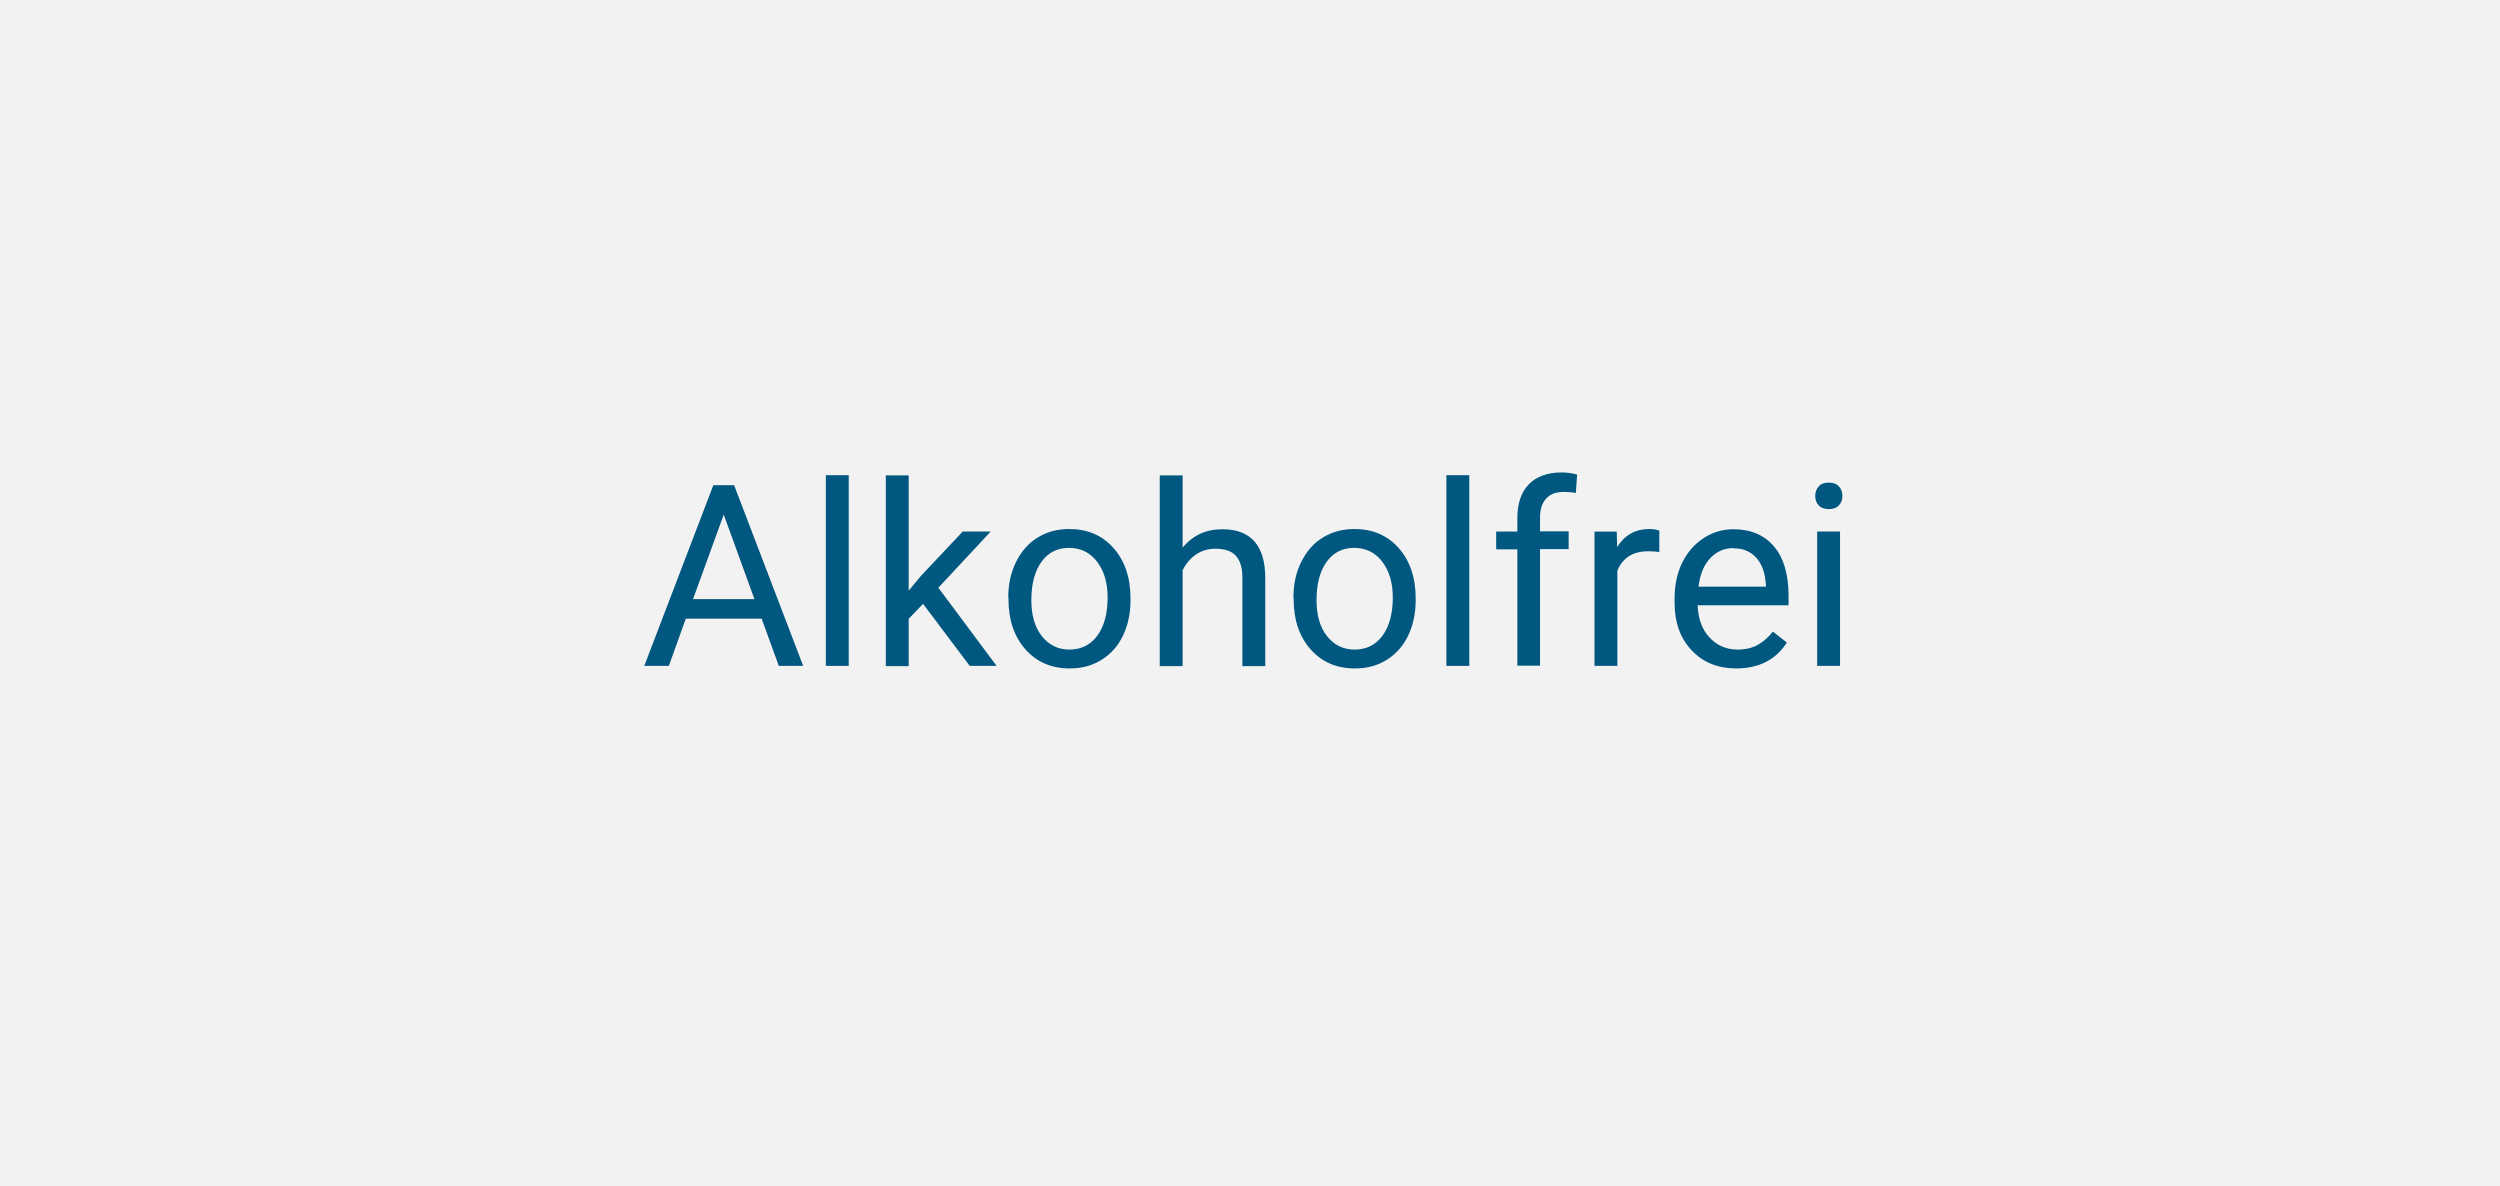 <?xml version="1.0" encoding="UTF-8"?><svg id="a" xmlns="http://www.w3.org/2000/svg" viewBox="0 0 118 56"><defs><style>.c{fill:#005780;}.d{fill:#ccc;isolation:isolate;opacity:.25;}</style></defs><rect id="b" class="d" width="118" height="56"/><g><path class="c" d="M35.94,29.2h-3.57l-.8,2.23h-1.16l3.26-8.53h.98l3.26,8.53h-1.15l-.81-2.23Zm-3.23-.92h2.9l-1.45-3.99-1.45,3.99Z"/><path class="c" d="M40.06,31.43h-1.08v-9h1.08v9Z"/><path class="c" d="M43.57,28.5l-.68,.71v2.23h-1.08v-9h1.08v5.44l.58-.7,1.97-2.09h1.32l-2.47,2.65,2.75,3.69h-1.27l-2.21-2.94Z"/><path class="c" d="M47.59,28.2c0-.62,.12-1.18,.37-1.68s.58-.88,1.02-1.15,.93-.4,1.49-.4c.86,0,1.56,.3,2.09,.9s.8,1.39,.8,2.38v.08c0,.62-.12,1.17-.35,1.66s-.57,.87-1.01,1.15-.94,.41-1.51,.41c-.86,0-1.56-.3-2.09-.9s-.8-1.39-.8-2.37v-.08Zm1.09,.13c0,.7,.16,1.27,.49,1.69s.76,.64,1.31,.64,.99-.22,1.31-.65,.49-1.04,.49-1.81c0-.7-.17-1.26-.5-1.69s-.77-.65-1.32-.65-.97,.21-1.29,.64-.49,1.04-.49,1.83Z"/><path class="c" d="M55.81,25.86c.48-.59,1.11-.88,1.88-.88,1.34,0,2.02,.76,2.03,2.27v4.19h-1.08v-4.2c0-.46-.11-.79-.31-1.01s-.52-.33-.96-.33c-.35,0-.66,.09-.93,.28s-.47,.43-.62,.74v4.52h-1.08v-9h1.08v3.43Z"/><path class="c" d="M61.05,28.2c0-.62,.12-1.18,.37-1.68s.58-.88,1.02-1.15,.93-.4,1.49-.4c.86,0,1.56,.3,2.09,.9s.8,1.39,.8,2.38v.08c0,.62-.12,1.17-.35,1.66s-.57,.87-1.01,1.15-.94,.41-1.51,.41c-.86,0-1.56-.3-2.09-.9s-.8-1.39-.8-2.37v-.08Zm1.09,.13c0,.7,.16,1.27,.49,1.69s.76,.64,1.31,.64,.99-.22,1.31-.65,.49-1.04,.49-1.81c0-.7-.17-1.26-.5-1.69s-.77-.65-1.32-.65-.97,.21-1.29,.64-.49,1.04-.49,1.83Z"/><path class="c" d="M69.35,31.43h-1.08v-9h1.08v9Z"/><path class="c" d="M71.62,31.43v-5.5h-1v-.84h1v-.65c0-.68,.18-1.21,.54-1.58s.88-.56,1.54-.56c.25,0,.5,.03,.74,.1l-.06,.87c-.18-.04-.38-.05-.59-.05-.35,0-.62,.1-.81,.31s-.29,.5-.29,.88v.67h1.35v.84h-1.35v5.5h-1.08Z"/><path class="c" d="M78.32,26.06c-.16-.03-.34-.04-.53-.04-.71,0-1.19,.3-1.45,.91v4.5h-1.08v-6.34h1.05l.02,.73c.36-.57,.86-.85,1.51-.85,.21,0,.37,.03,.48,.08v1.01Z"/><path class="c" d="M81.95,31.55c-.86,0-1.56-.28-2.1-.85s-.81-1.32-.81-2.26v-.2c0-.63,.12-1.19,.36-1.68s.58-.88,1.01-1.16,.9-.42,1.4-.42c.82,0,1.46,.27,1.92,.81s.69,1.32,.69,2.33v.45h-4.29c.02,.62,.2,1.13,.55,1.51s.79,.58,1.33,.58c.38,0,.71-.08,.97-.23s.5-.36,.7-.62l.66,.52c-.53,.82-1.33,1.22-2.39,1.22Zm-.13-5.68c-.44,0-.8,.16-1.1,.48s-.48,.76-.55,1.34h3.18v-.08c-.03-.55-.18-.98-.45-1.28s-.62-.45-1.08-.45Z"/><path class="c" d="M85.68,23.41c0-.18,.05-.32,.16-.45s.27-.18,.48-.18,.37,.06,.48,.18,.16,.27,.16,.45-.05,.32-.16,.44-.27,.18-.48,.18-.37-.06-.48-.18-.16-.26-.16-.44Zm1.17,8.02h-1.08v-6.34h1.08v6.34Z"/></g></svg>